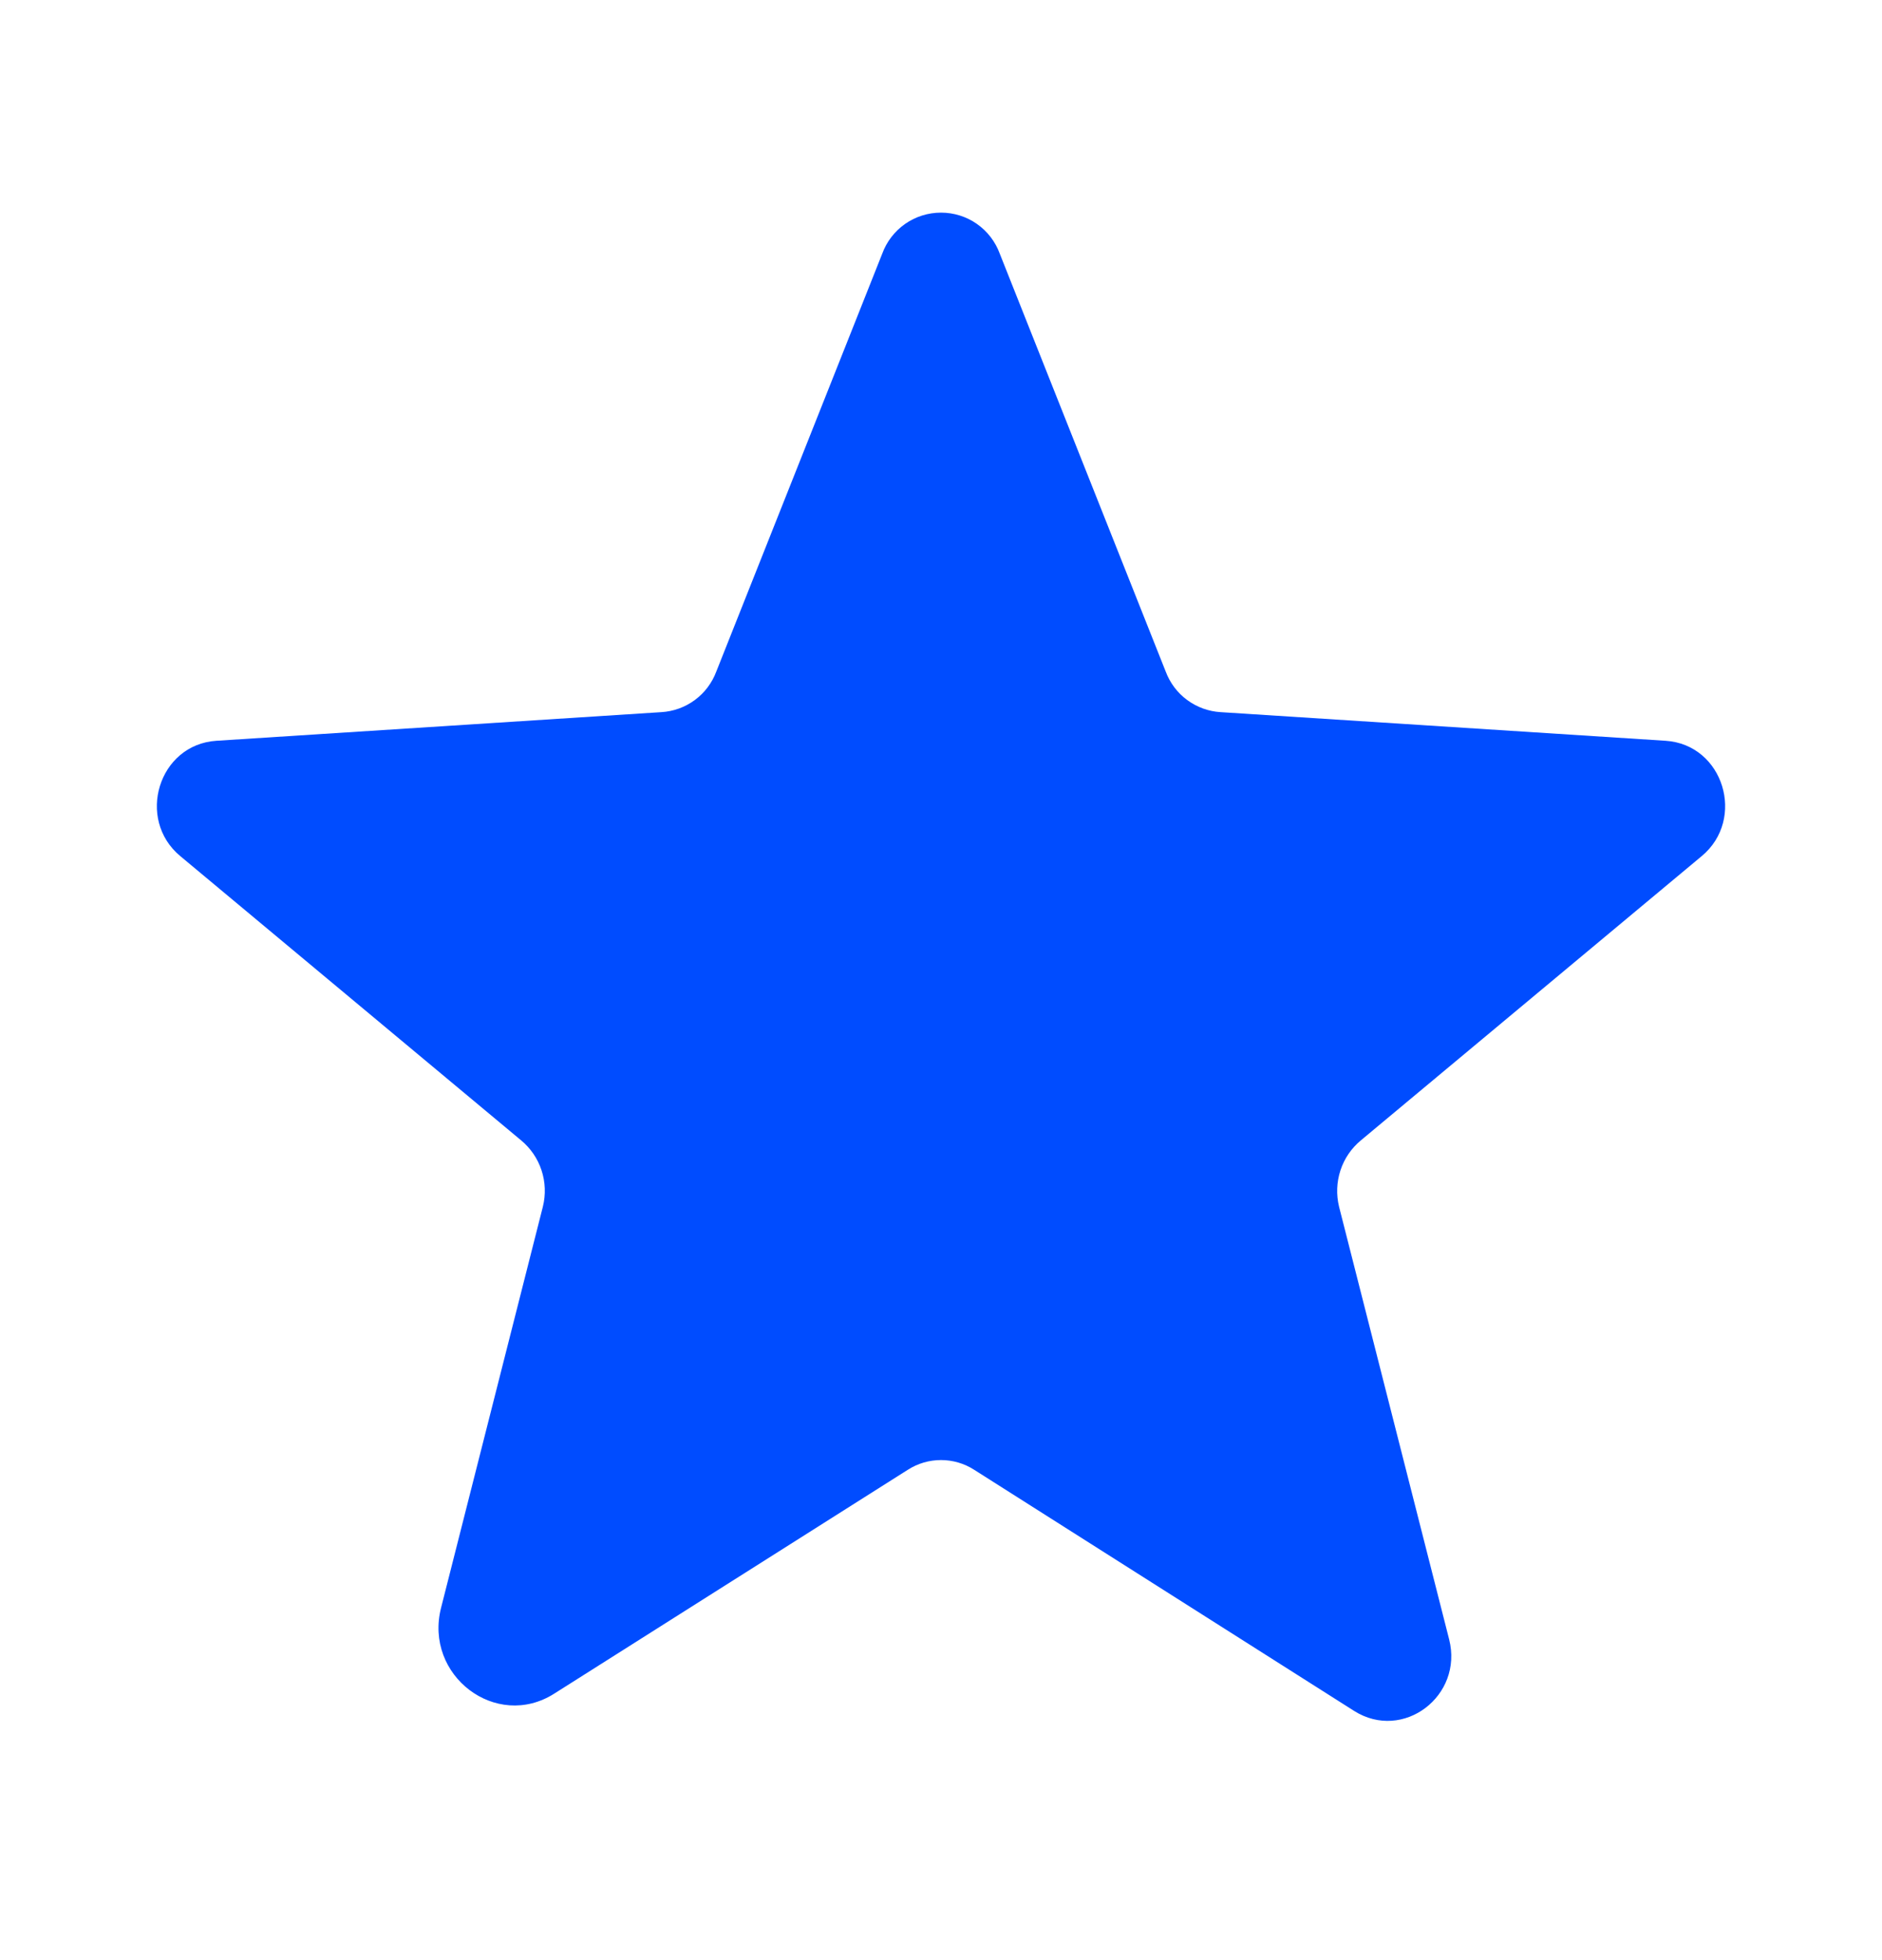 <svg width="24" height="25" viewBox="0 0 24 25" fill="none" xmlns="http://www.w3.org/2000/svg">
<path d="M17.269 21.822L12.423 18.746C12.297 18.665 12.15 18.622 12 18.622C11.85 18.622 11.703 18.665 11.577 18.746L7.068 21.601C6.327 22.072 5.404 21.37 5.625 20.505L6.923 15.39C6.961 15.237 6.955 15.076 6.906 14.927C6.857 14.777 6.766 14.644 6.645 14.544L2.299 10.919C1.732 10.448 2.02 9.496 2.76 9.448L8.433 9.083C8.588 9.074 8.737 9.02 8.861 8.928C8.986 8.836 9.081 8.709 9.135 8.564L11.25 3.237C11.306 3.083 11.408 2.95 11.542 2.856C11.676 2.762 11.836 2.712 12 2.712C12.164 2.712 12.324 2.762 12.458 2.856C12.592 2.95 12.694 3.083 12.75 3.237L14.865 8.564C14.919 8.709 15.014 8.836 15.139 8.928C15.264 9.02 15.412 9.074 15.567 9.083L21.24 9.448C21.98 9.496 22.268 10.448 21.701 10.919L17.355 14.544C17.234 14.644 17.143 14.777 17.094 14.927C17.045 15.076 17.039 15.237 17.076 15.39L18.48 20.909C18.663 21.63 17.894 22.216 17.269 21.822Z" fill="#004CFF"/>
</svg>
